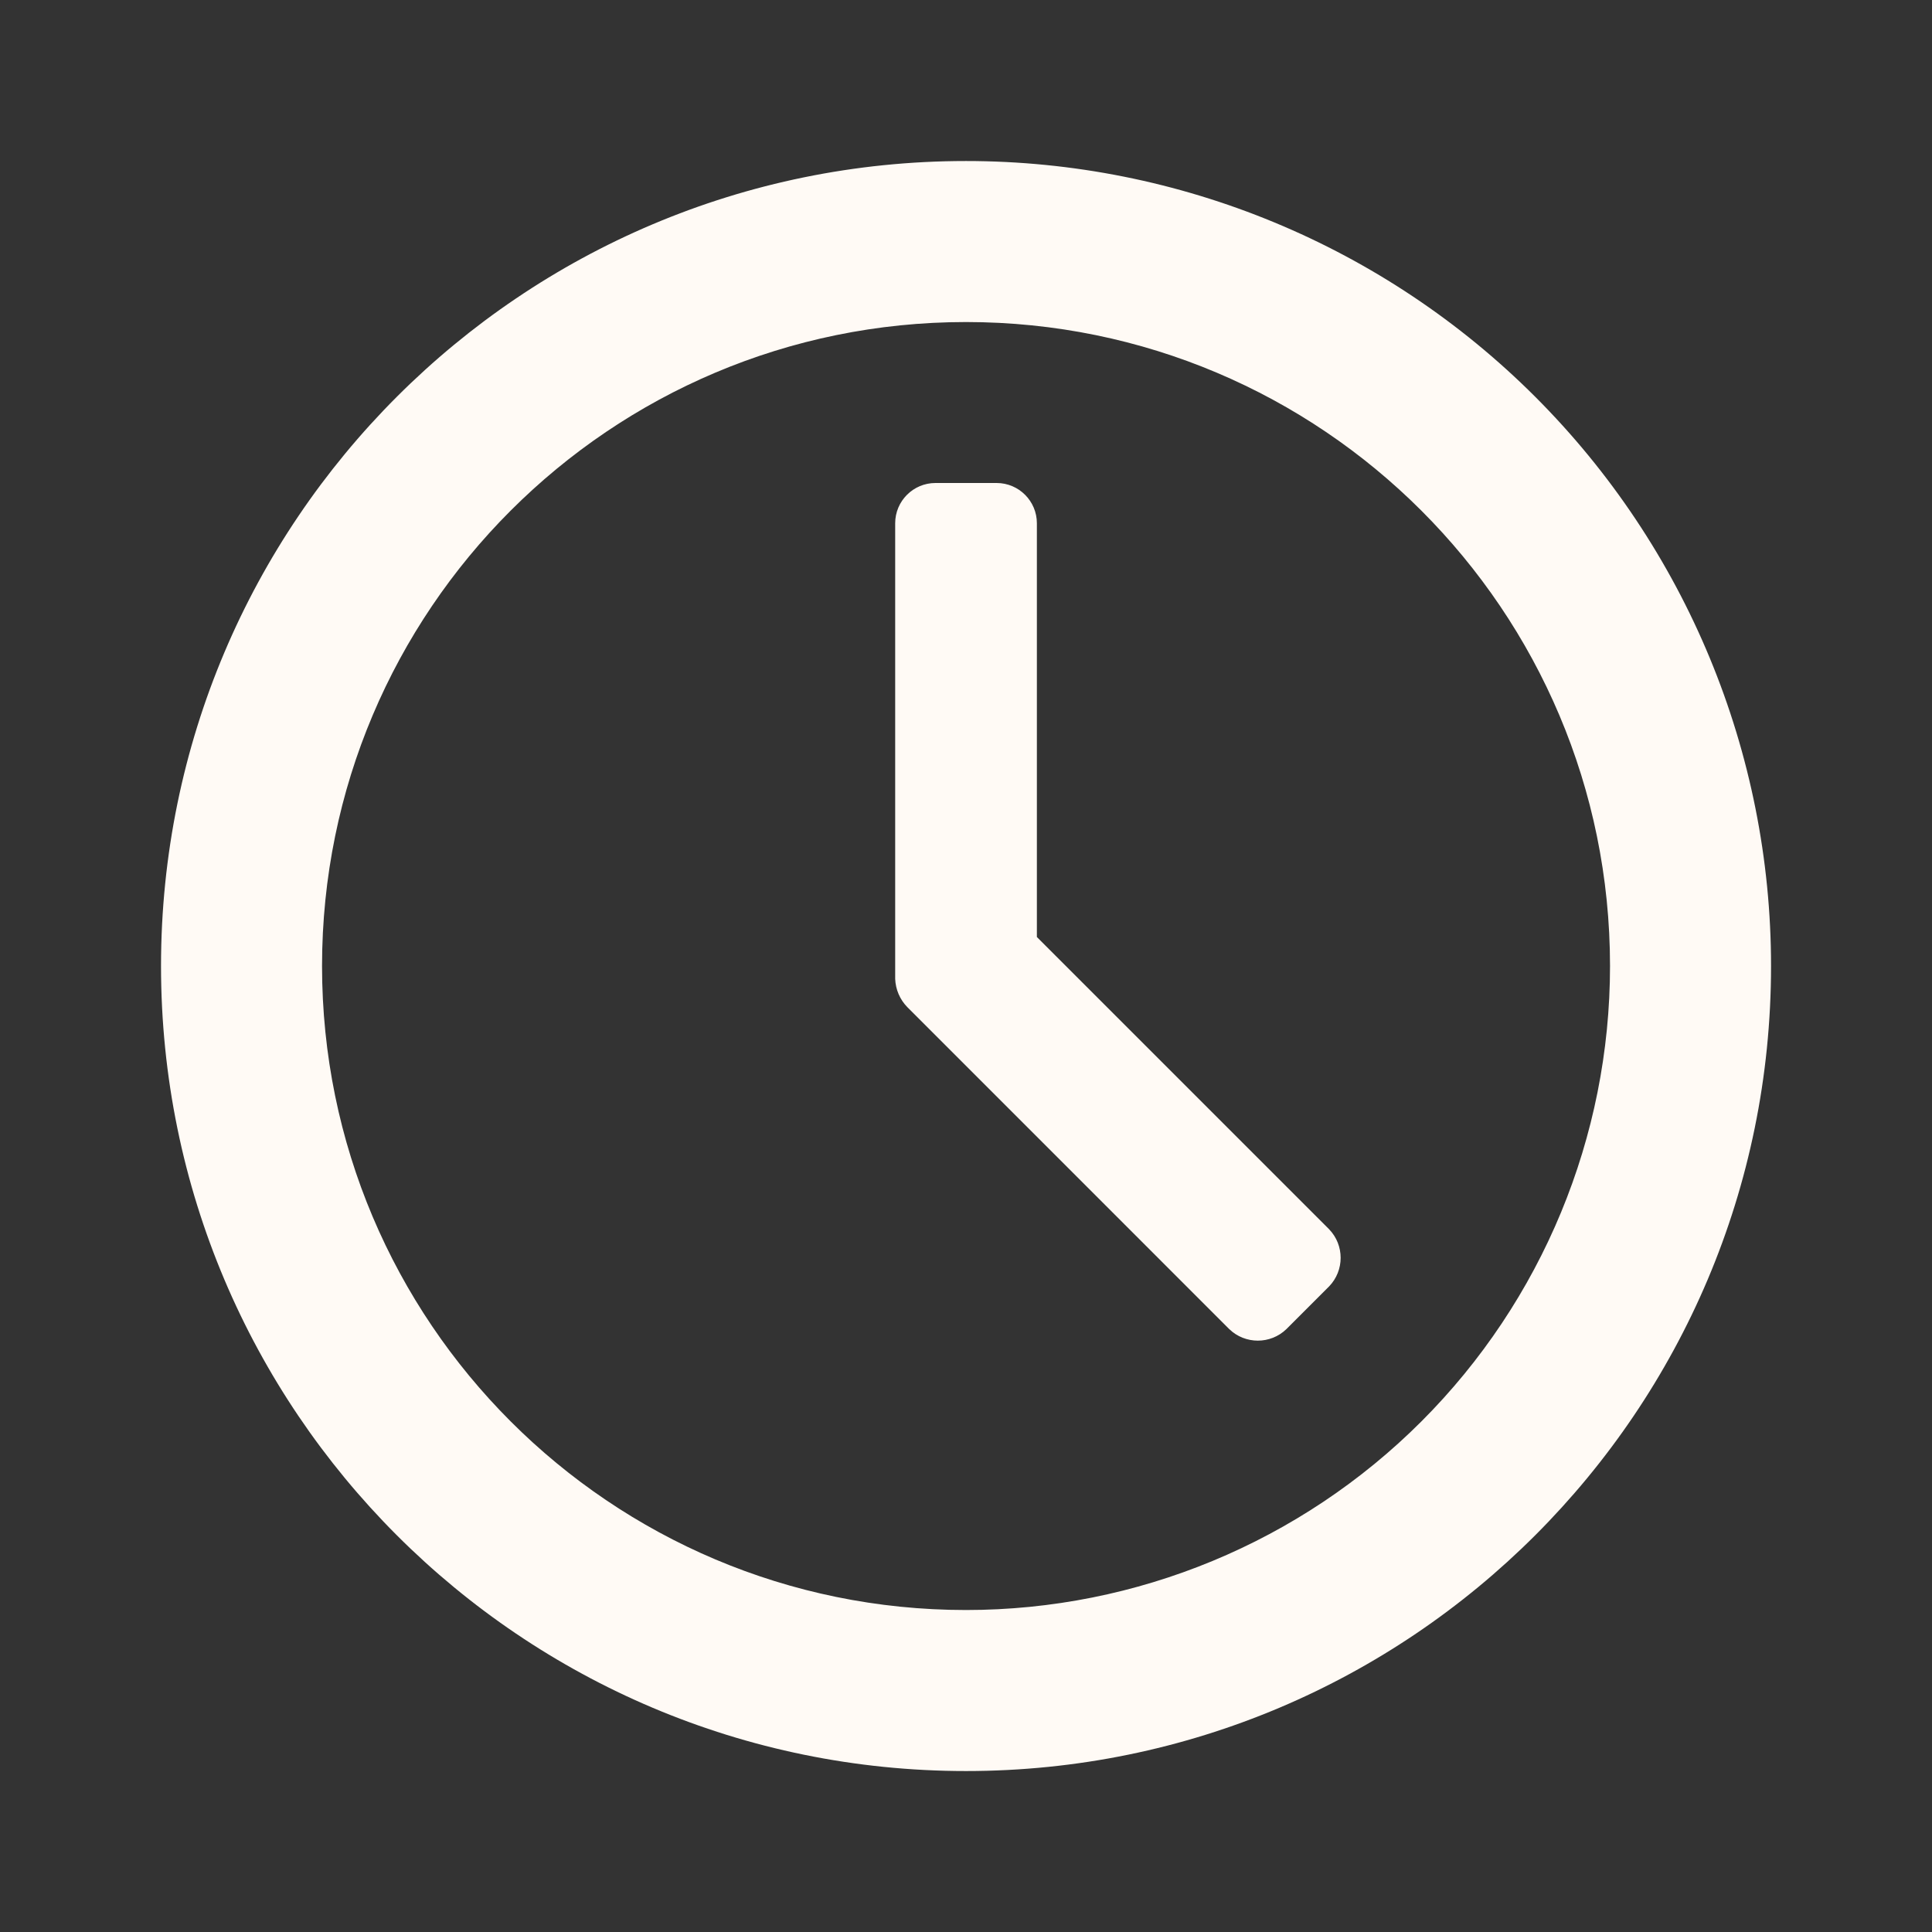 <svg width="32" height="32" viewBox="0 0 32 32" fill="none" xmlns="http://www.w3.org/2000/svg">
<rect x="0" y="0" width="32" height="32" fill="#333333" stroke="none"/>
<path fill-rule="evenodd" clip-rule="evenodd" d="M16 2.667C8.637 2.667 2.667 8.637 2.667 16C2.667 23.364 8.637 29.334 16 29.334C23.364 29.334 29.334 23.364 29.334 16C29.334 12.464 27.929 9.073 25.428 6.572C22.928 4.072 19.537 2.667 16 2.667ZM16 26.667C10.109 26.667 5.334 21.891 5.334 16C5.334 10.109 10.109 5.334 16 5.334C21.891 5.334 26.667 10.109 26.667 16C26.667 18.829 25.543 21.543 23.543 23.543C21.543 25.543 18.829 26.667 16 26.667ZM17.174 8.667V15.52L22.014 20.36C22.269 20.624 22.269 21.043 22.014 21.307L21.307 22.014C21.043 22.269 20.624 22.269 20.36 22.014L15.027 16.68C14.905 16.555 14.834 16.389 14.827 16.214V8.667C14.827 8.299 15.126 8 15.494 8H16.507C16.875 8 17.174 8.299 17.174 8.667Z" fill="#FFFAF5"/>
</svg>
